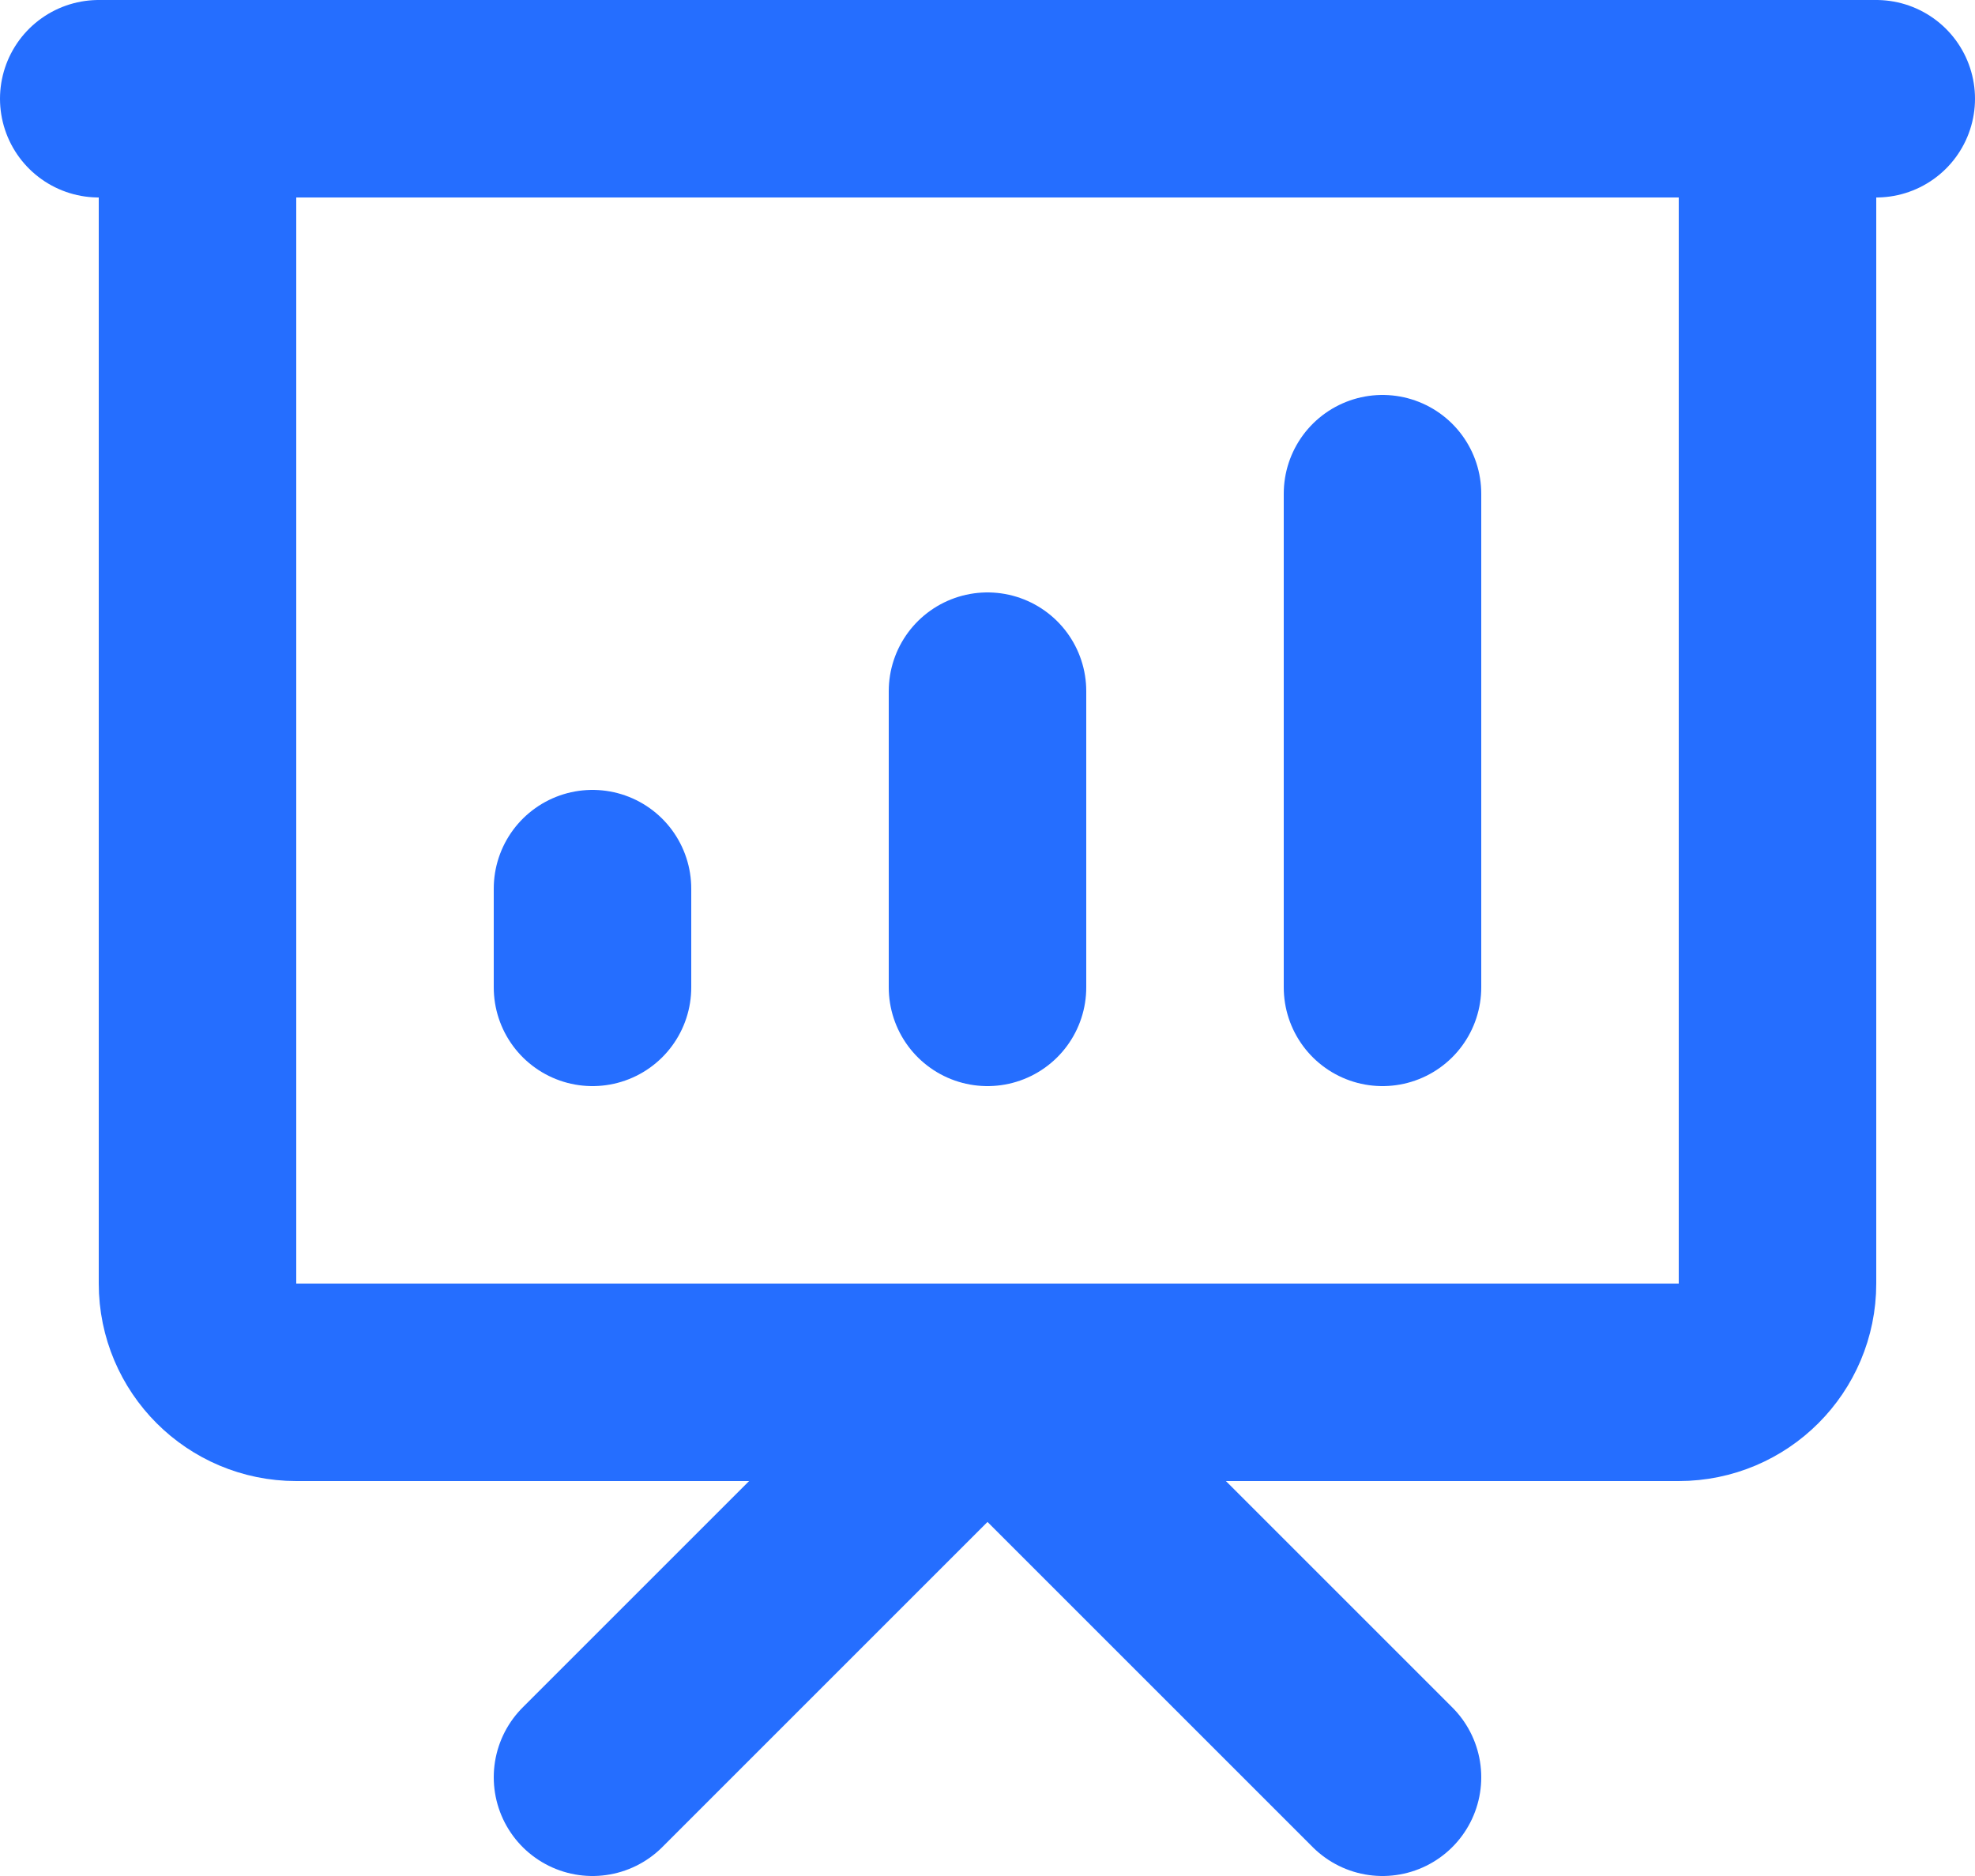 <svg width="20" height="19" viewBox="0 0 20 19" fill="none" xmlns="http://www.w3.org/2000/svg">
<path d="M6 10V9M10 10V7M14 10V5M6 18L10 14L14 18M1 1H19M2 1H18V13C18 13.552 17.552 14 17 14H3C2.448 14 2 13.552 2 13V1Z" stroke="#256EFF" stroke-width="2" stroke-linecap="round" stroke-linejoin="round"/>
</svg>
